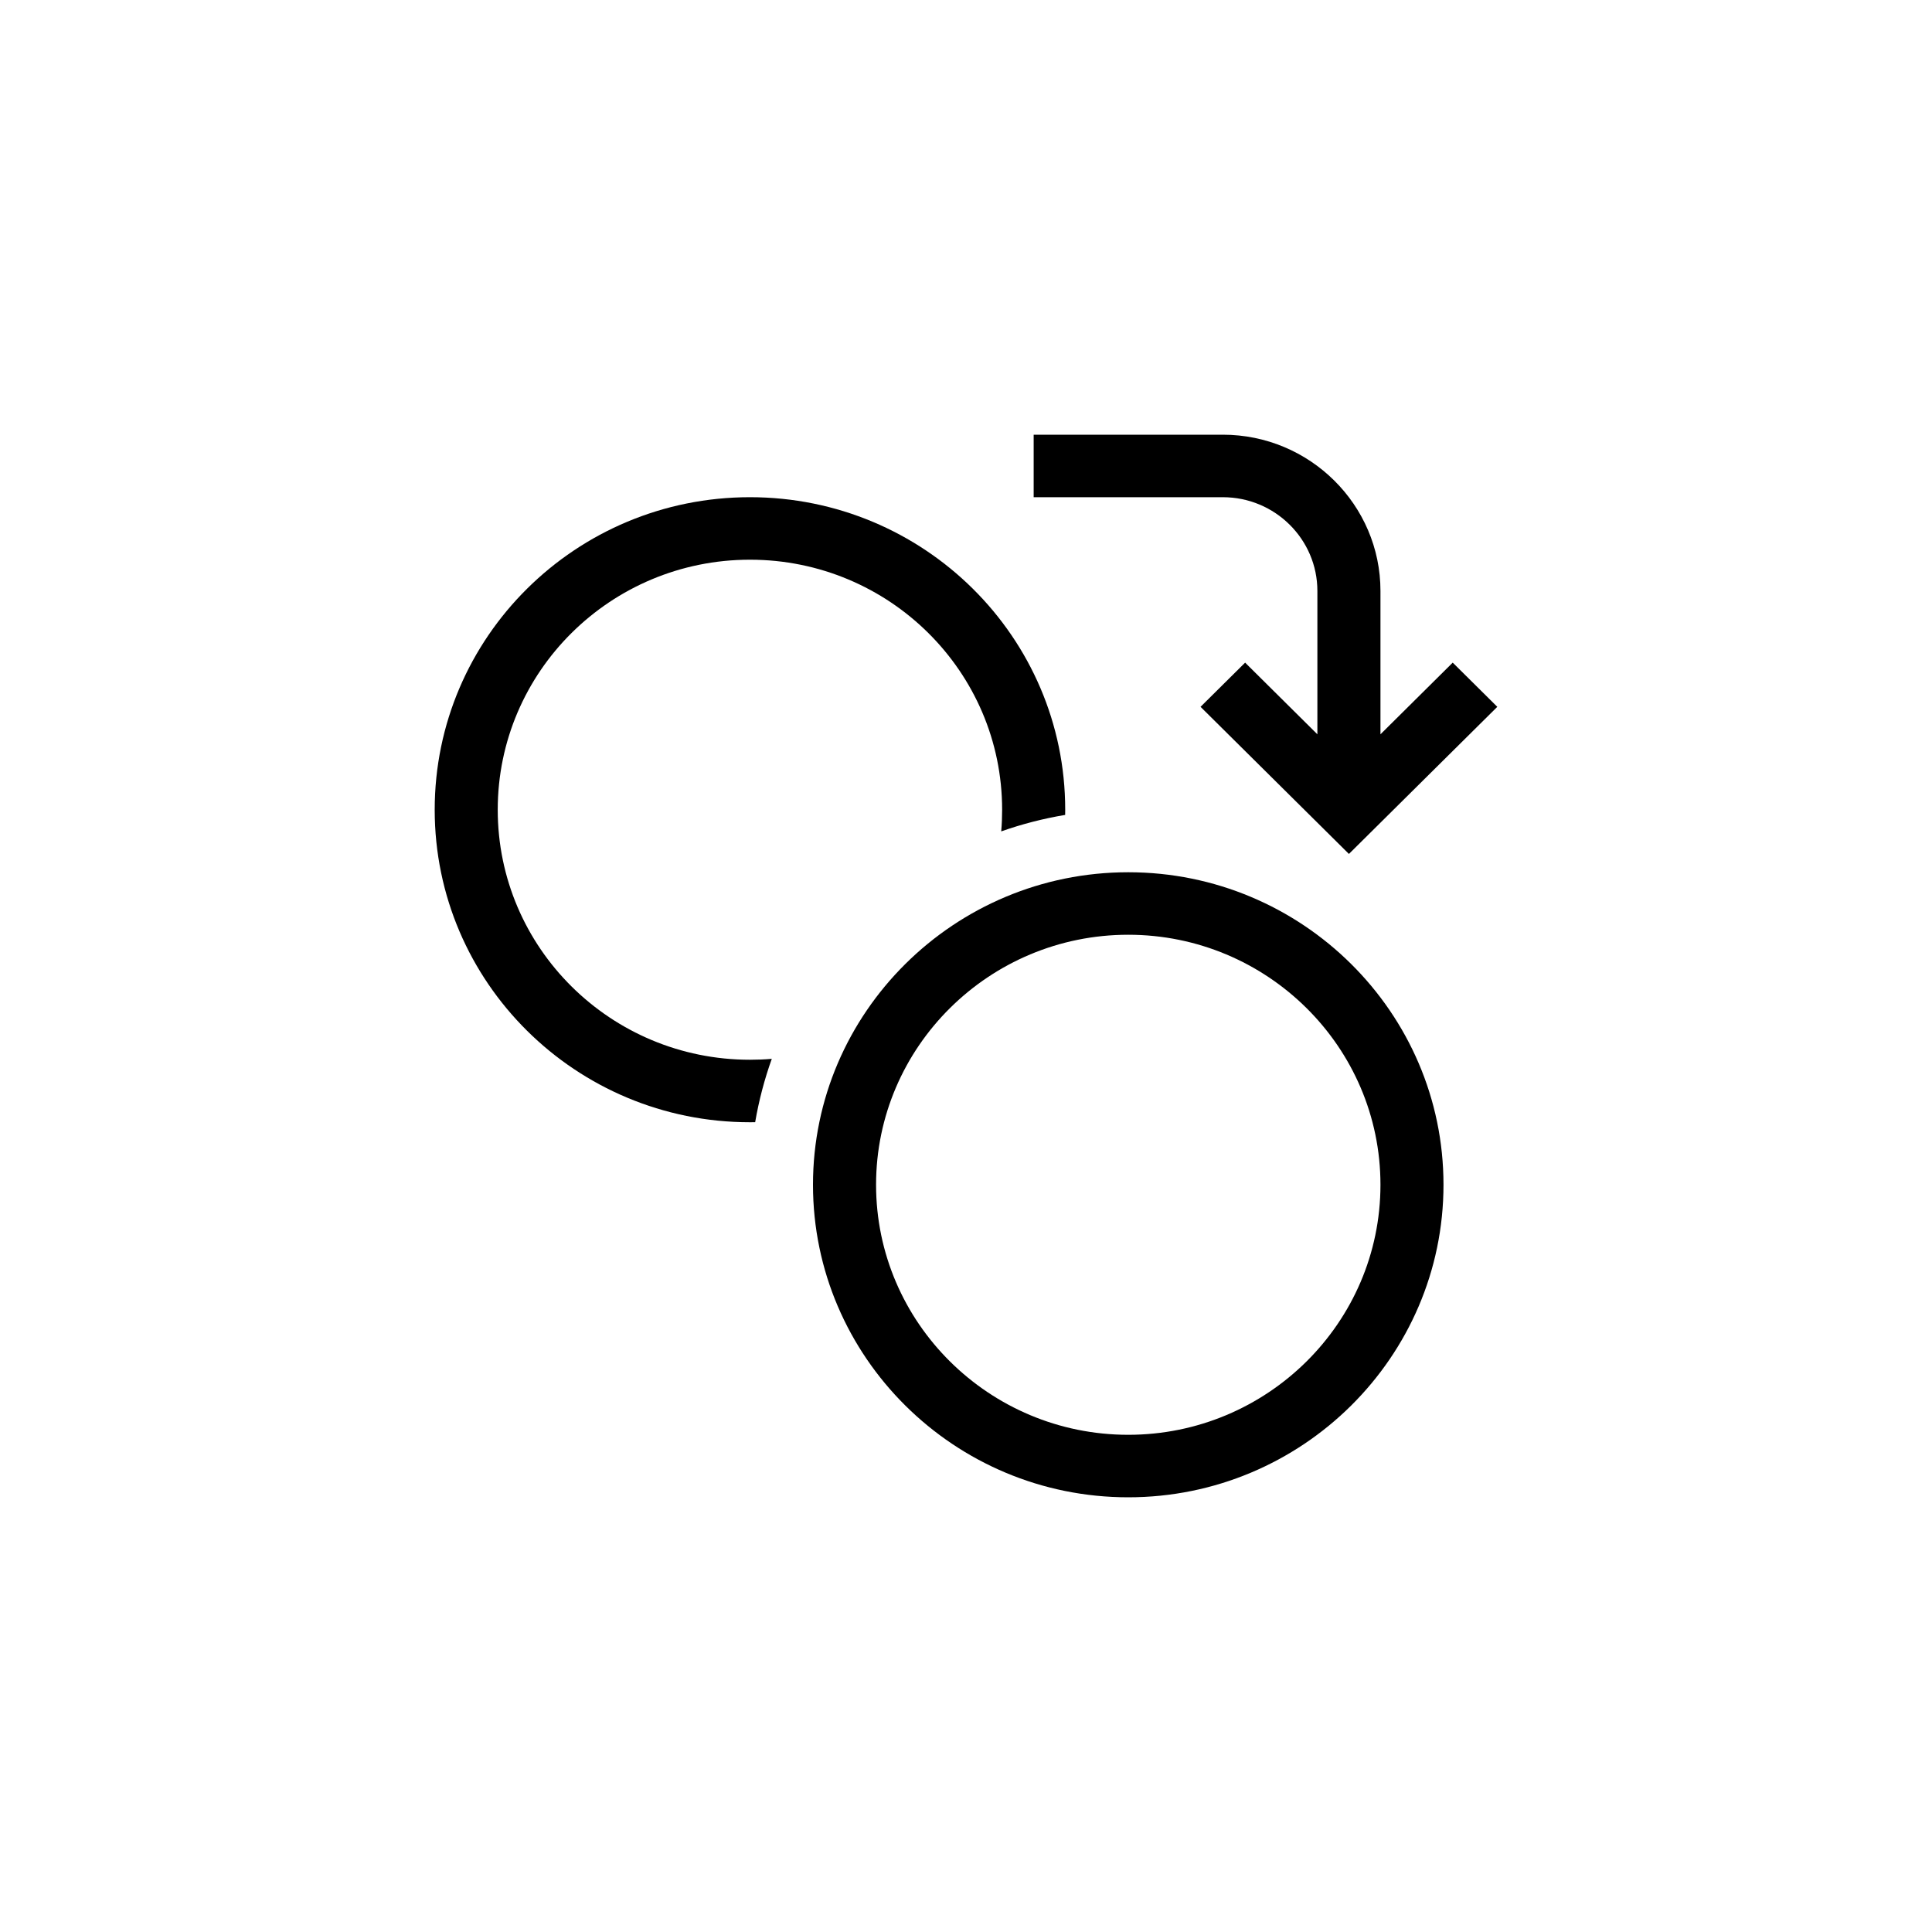 <svg width="40" height="40" viewBox="0 0 40 40" fill="none" xmlns="http://www.w3.org/2000/svg">
<g clip-path="url(#clip0_128_14)">
<path d="M23.359 18.059C19.76 18.059 16.832 20.962 16.832 24.529C16.832 28.097 19.76 31 23.359 31C26.958 31 29.886 28.097 29.886 24.529C29.886 20.962 26.958 18.059 23.359 18.059ZM23.359 29.706C20.48 29.706 18.138 27.384 18.138 24.529C18.138 21.675 20.48 19.353 23.359 19.353C26.238 19.353 28.581 21.675 28.581 24.529C28.581 27.384 26.238 29.706 23.359 29.706Z" fill="black"/>
<path d="M10.305 16.765C10.305 13.906 12.643 11.588 15.527 11.588C18.41 11.588 20.748 13.906 20.748 16.765C20.748 16.916 20.742 17.065 20.729 17.213C21.154 17.063 21.597 16.948 22.053 16.872C22.053 16.836 22.054 16.8 22.054 16.765C22.054 13.191 19.131 10.294 15.527 10.294C11.922 10.294 9 13.191 9 16.765C9 20.338 11.922 23.235 15.527 23.235C15.563 23.235 15.599 23.235 15.635 23.234C15.712 22.782 15.828 22.344 15.979 21.922C15.83 21.935 15.679 21.941 15.527 21.941C12.643 21.941 10.305 19.623 10.305 16.765Z" fill="black"/>
<path d="M27.275 12.235V15.203L25.779 13.719L24.856 14.634L27.928 17.68L31 14.634L30.077 13.719L28.581 15.203V12.235C28.581 10.451 27.116 9 25.317 9H21.401V10.294H25.317C26.397 10.294 27.275 11.165 27.275 12.235Z" fill="black"/>
</g>
<defs>
<clipPath id="clip0_128_14">
<rect width="22" height="22" fill="white" transform="translate(9 9)"/>
</clipPath>
</defs>
</svg>
